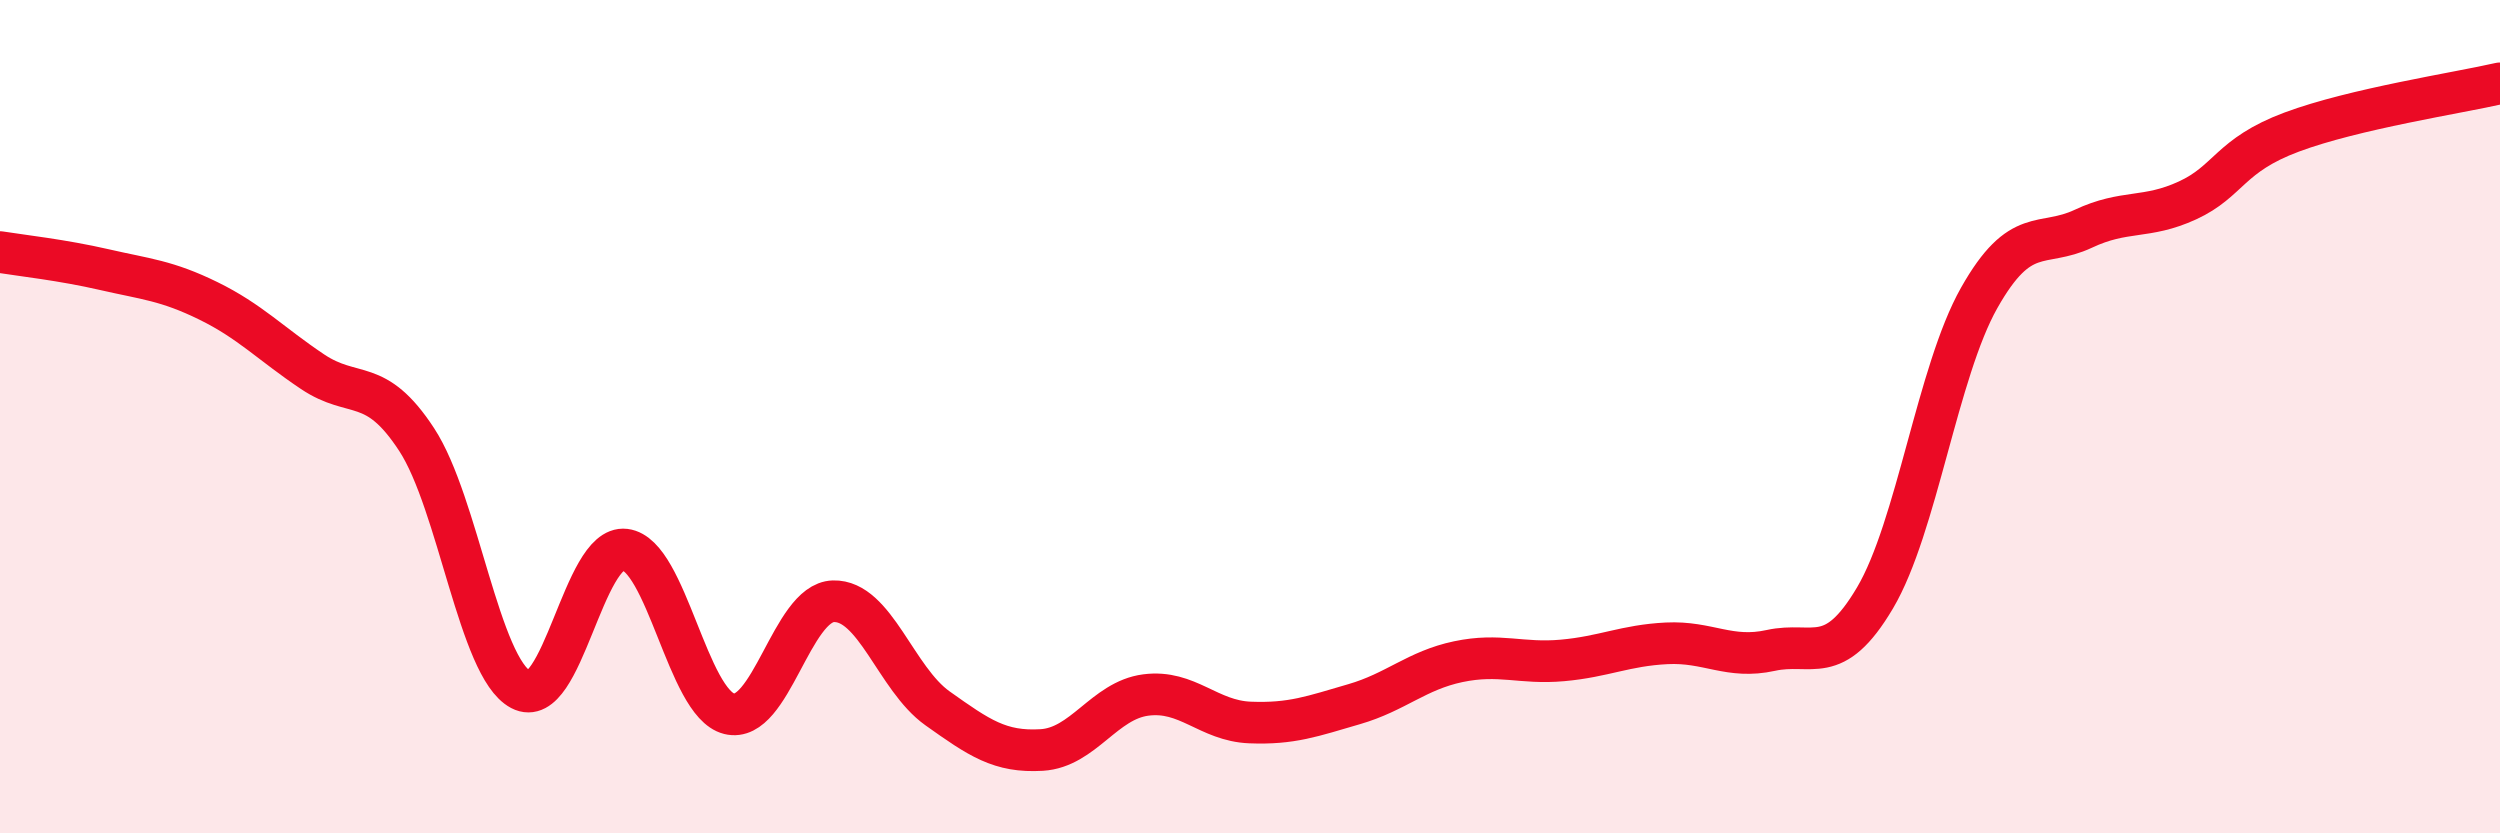 
    <svg width="60" height="20" viewBox="0 0 60 20" xmlns="http://www.w3.org/2000/svg">
      <path
        d="M 0,6.05 C 0.5,6.13 1.5,6.24 2.5,6.47 C 3.5,6.7 4,6.73 5,7.22 C 6,7.71 6.5,8.25 7.5,8.92 C 8.5,9.59 9,9.02 10,10.55 C 11,12.08 11.5,16.02 12.5,16.55 C 13.5,17.08 14,13.07 15,13.19 C 16,13.31 16.5,16.88 17.5,17.13 C 18.5,17.38 19,14.46 20,14.43 C 21,14.4 21.5,16.29 22.5,17 C 23.5,17.71 24,18.06 25,18 C 26,17.94 26.5,16.81 27.5,16.68 C 28.5,16.55 29,17.3 30,17.34 C 31,17.38 31.5,17.19 32.5,16.9 C 33.5,16.61 34,16.09 35,15.88 C 36,15.67 36.5,15.94 37.5,15.85 C 38.5,15.76 39,15.49 40,15.44 C 41,15.39 41.5,15.83 42.5,15.61 C 43.5,15.39 44,16.04 45,14.35 C 46,12.66 46.5,8.92 47.5,7.15 C 48.5,5.38 49,5.96 50,5.49 C 51,5.02 51.5,5.27 52.5,4.81 C 53.5,4.35 53.5,3.73 55,3.17 C 56.5,2.61 59,2.23 60,2L60 20L0 20Z"
        fill="#EB0A25"
        opacity="0.1"
        stroke-linecap="round"
        stroke-linejoin="round"
      />
      <path
        d="M 0,6.05 C 0.5,6.13 1.5,6.24 2.5,6.47 C 3.5,6.7 4,6.73 5,7.22 C 6,7.71 6.5,8.25 7.5,8.92 C 8.5,9.59 9,9.02 10,10.55 C 11,12.08 11.5,16.02 12.5,16.55 C 13.5,17.08 14,13.07 15,13.19 C 16,13.31 16.5,16.88 17.5,17.13 C 18.5,17.38 19,14.46 20,14.43 C 21,14.4 21.5,16.29 22.5,17 C 23.5,17.71 24,18.06 25,18 C 26,17.94 26.5,16.81 27.5,16.68 C 28.5,16.55 29,17.3 30,17.34 C 31,17.38 31.5,17.19 32.5,16.9 C 33.5,16.61 34,16.09 35,15.88 C 36,15.67 36.5,15.94 37.5,15.85 C 38.5,15.76 39,15.49 40,15.44 C 41,15.39 41.5,15.83 42.5,15.61 C 43.5,15.39 44,16.04 45,14.35 C 46,12.66 46.5,8.92 47.5,7.15 C 48.5,5.38 49,5.96 50,5.49 C 51,5.02 51.5,5.27 52.5,4.81 C 53.5,4.35 53.5,3.73 55,3.17 C 56.5,2.61 59,2.23 60,2"
        stroke="#EB0A25"
        stroke-width="1"
        fill="none"
        stroke-linecap="round"
        stroke-linejoin="round"
      />
    </svg>
  